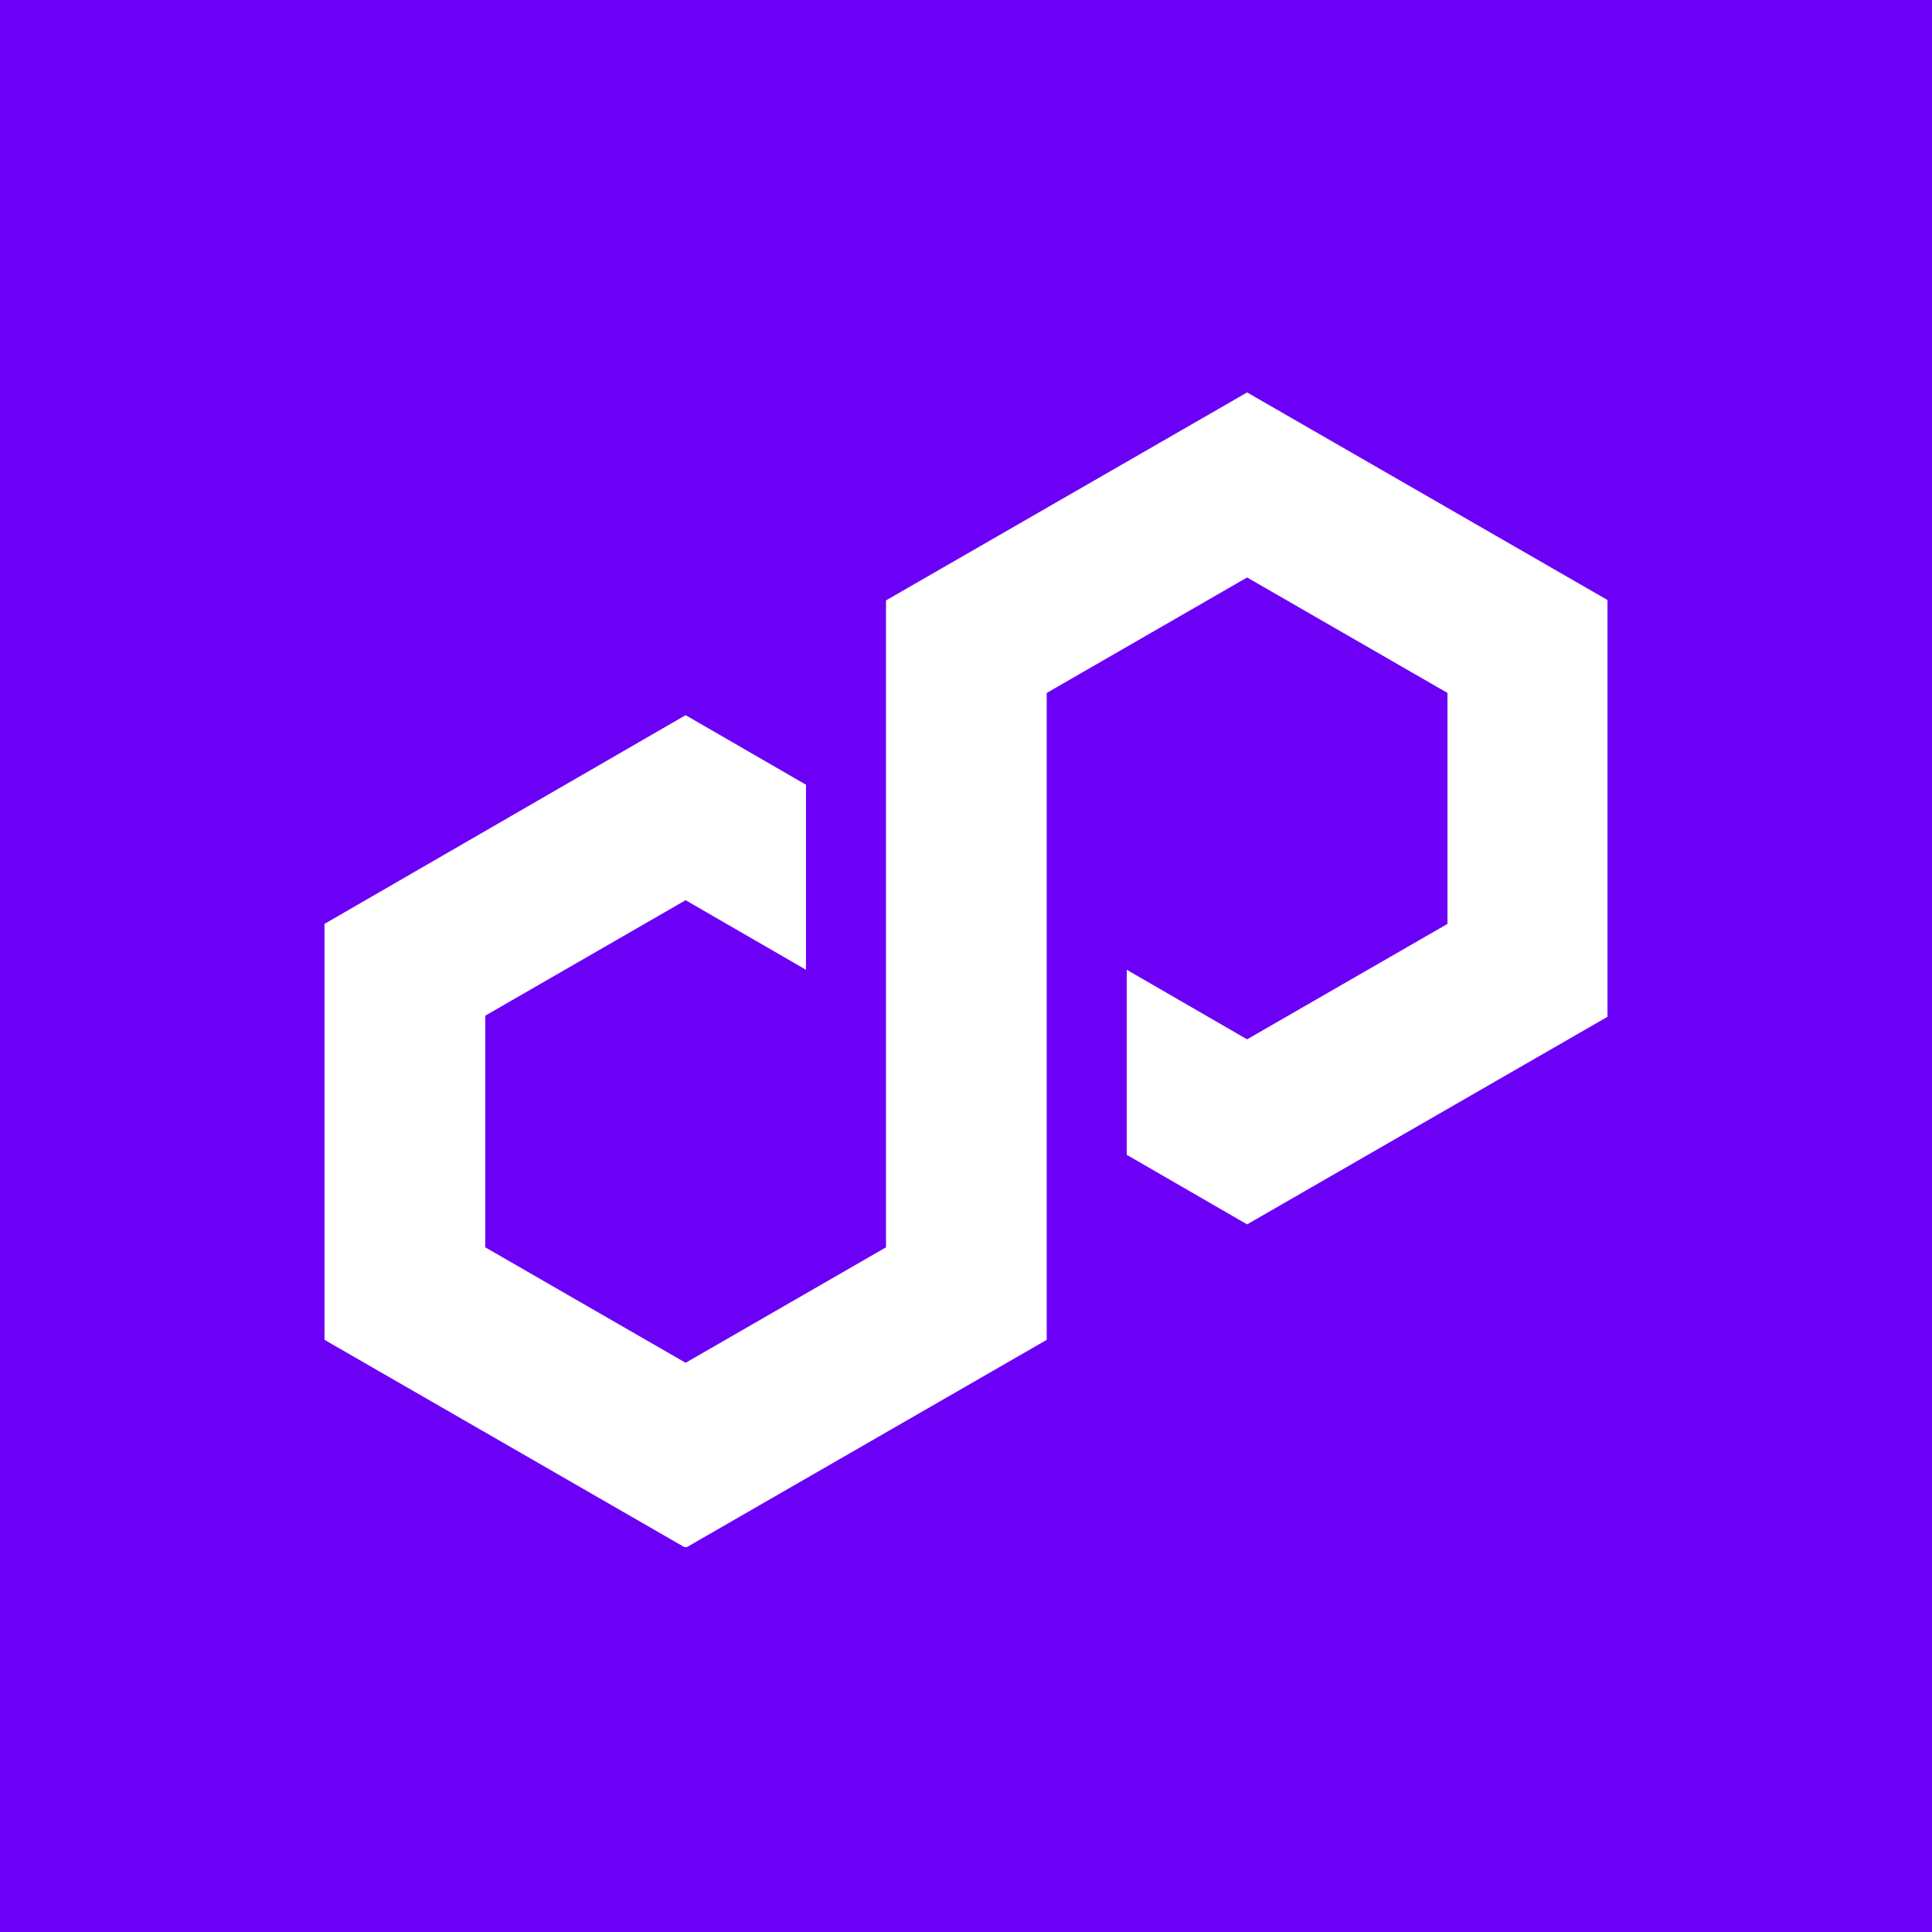 <svg width="256" height="256" viewBox="0 0 256 256" fill="none" xmlns="http://www.w3.org/2000/svg">
<rect x="0" y="0" width="256" height="256" fill="#808080" stroke="none"/>
<g clip-path="url(#clip0_794_1084)">
<rect width="256" height="256" fill="#6C00F6"/>
<g clip-path="url(#clip1_794_1084)">
<path d="M106.798 103.982L90.848 94.764L43 122.418V177.536L90.848 205.095L138.697 177.536V91.818L165.247 76.518L191.798 91.818V122.418L165.247 137.718L149.298 128.5V153.018L165.247 162.236L213.096 134.677V79.559L165.247 52L117.399 79.559V165.277L90.848 180.577L64.298 165.277V134.582L90.848 119.282L106.798 128.5V103.982Z" fill="white"/>
</g>
</g>
<defs>
<clipPath id="clip0_794_1084">
<rect width="256" height="256" fill="white"/>
</clipPath>
<clipPath id="clip1_794_1084">
<rect width="170" height="153" fill="white" transform="translate(43 52)"/>
</clipPath>
</defs>
</svg>
